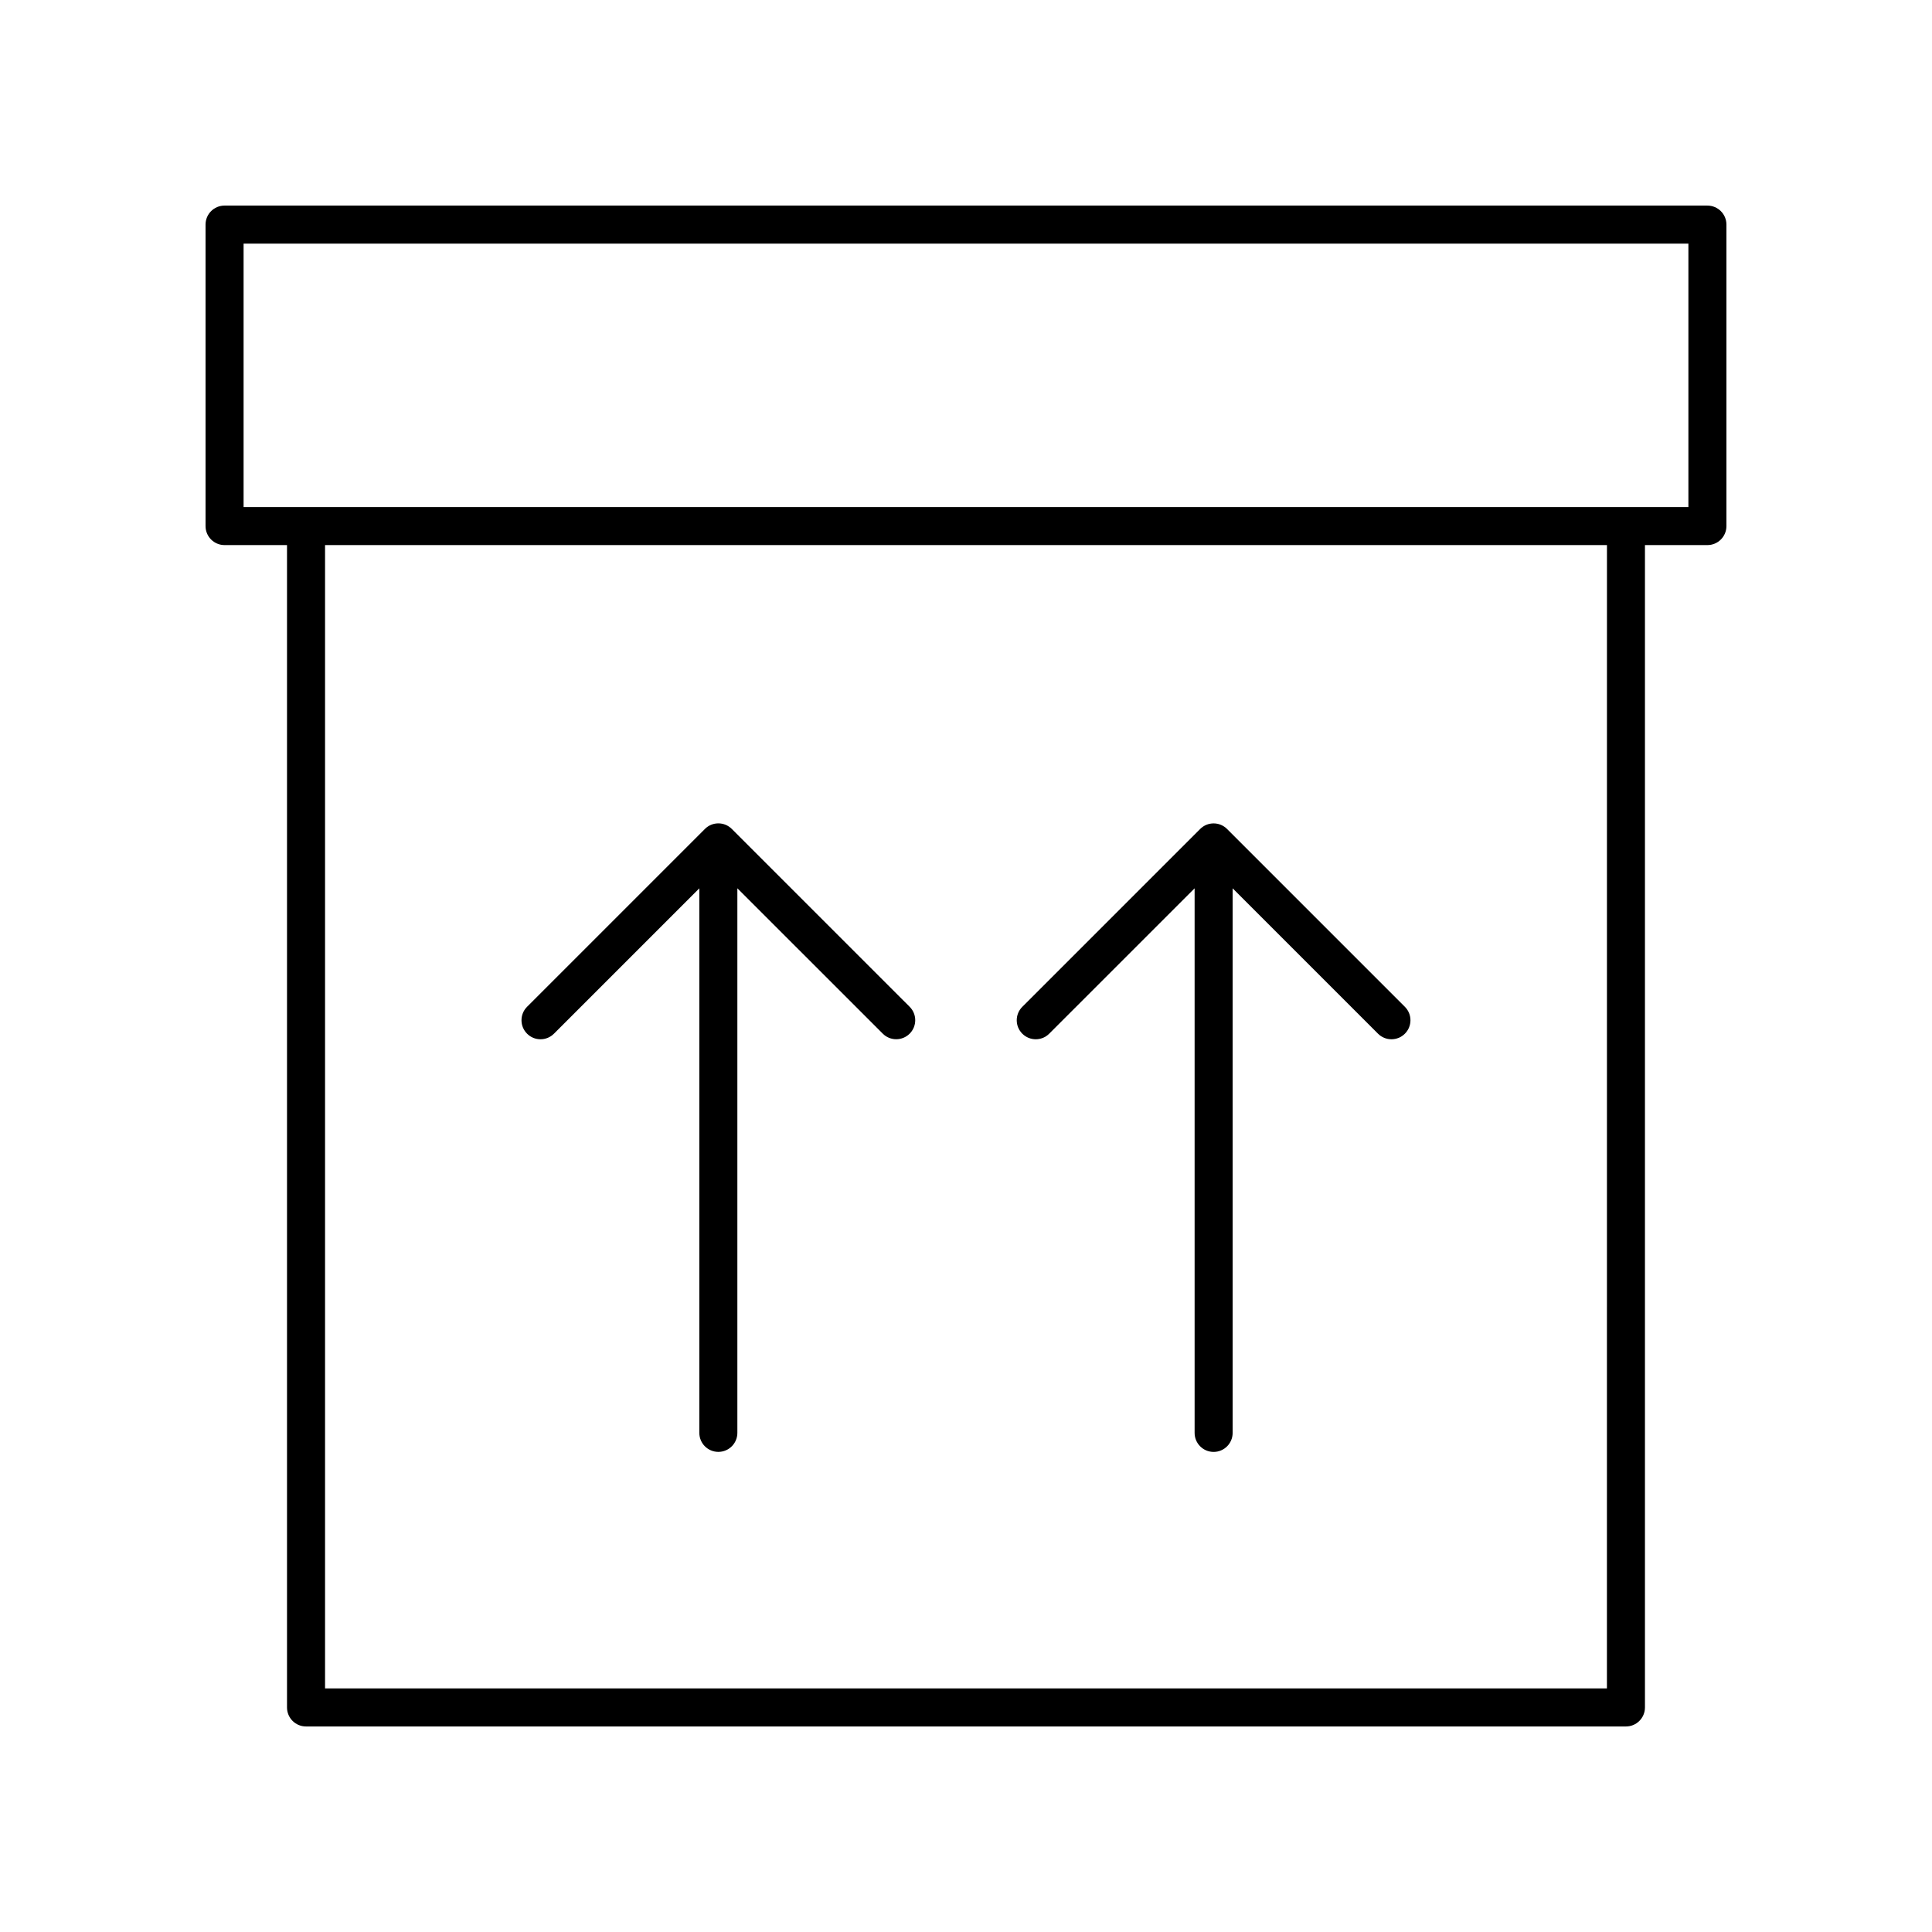 <?xml version="1.0" encoding="UTF-8"?>
<!-- Uploaded to: ICON Repo, www.svgrepo.com, Generator: ICON Repo Mixer Tools -->
<svg fill="#000000" width="800px" height="800px" version="1.1" viewBox="144 144 512 512" xmlns="http://www.w3.org/2000/svg">
 <g>
  <path d="m596.48 198.48h-392.97c-2.785 0-5.039 2.254-5.039 5.039v79.895c0 2.785 2.254 5.039 5.039 5.039h16.551v308.04c0 2.785 2.254 5.039 5.039 5.039h349.79c2.785 0 5.039-2.254 5.039-5.039v-308.04h16.551c2.785 0 5.039-2.254 5.039-5.039v-79.895c0-2.785-2.254-5.035-5.039-5.035zm-26.629 392.97h-339.71v-303h339.72zm21.59-313.07h-382.89v-69.82h382.89z"/>
  <path d="m283.68 417.94c0.984 0.984 2.273 1.477 3.562 1.477 1.289 0 2.578-0.492 3.562-1.477l38.527-38.527v144.31c0 2.785 2.254 5.039 5.039 5.039s5.039-2.254 5.039-5.039v-144.32l38.535 38.527c1.969 1.969 5.156 1.969 7.125 0s1.969-5.156 0-7.125l-47.133-47.129c-1.969-1.969-5.156-1.969-7.125 0l-47.129 47.129c-1.973 1.973-1.973 5.16-0.004 7.129z"/>
  <path d="m422.05 417.94 38.535-38.527v144.32c0 2.785 2.254 5.039 5.039 5.039s5.039-2.254 5.039-5.039l-0.004-144.32 38.527 38.527c0.984 0.984 2.273 1.477 3.562 1.477 1.289 0 2.578-0.492 3.562-1.477 1.969-1.969 1.969-5.156 0-7.125l-47.129-47.129c-1.969-1.969-5.156-1.969-7.125 0l-47.133 47.129c-1.969 1.969-1.969 5.156 0 7.125s5.156 1.969 7.125 0z"/>
 </g>
</svg>